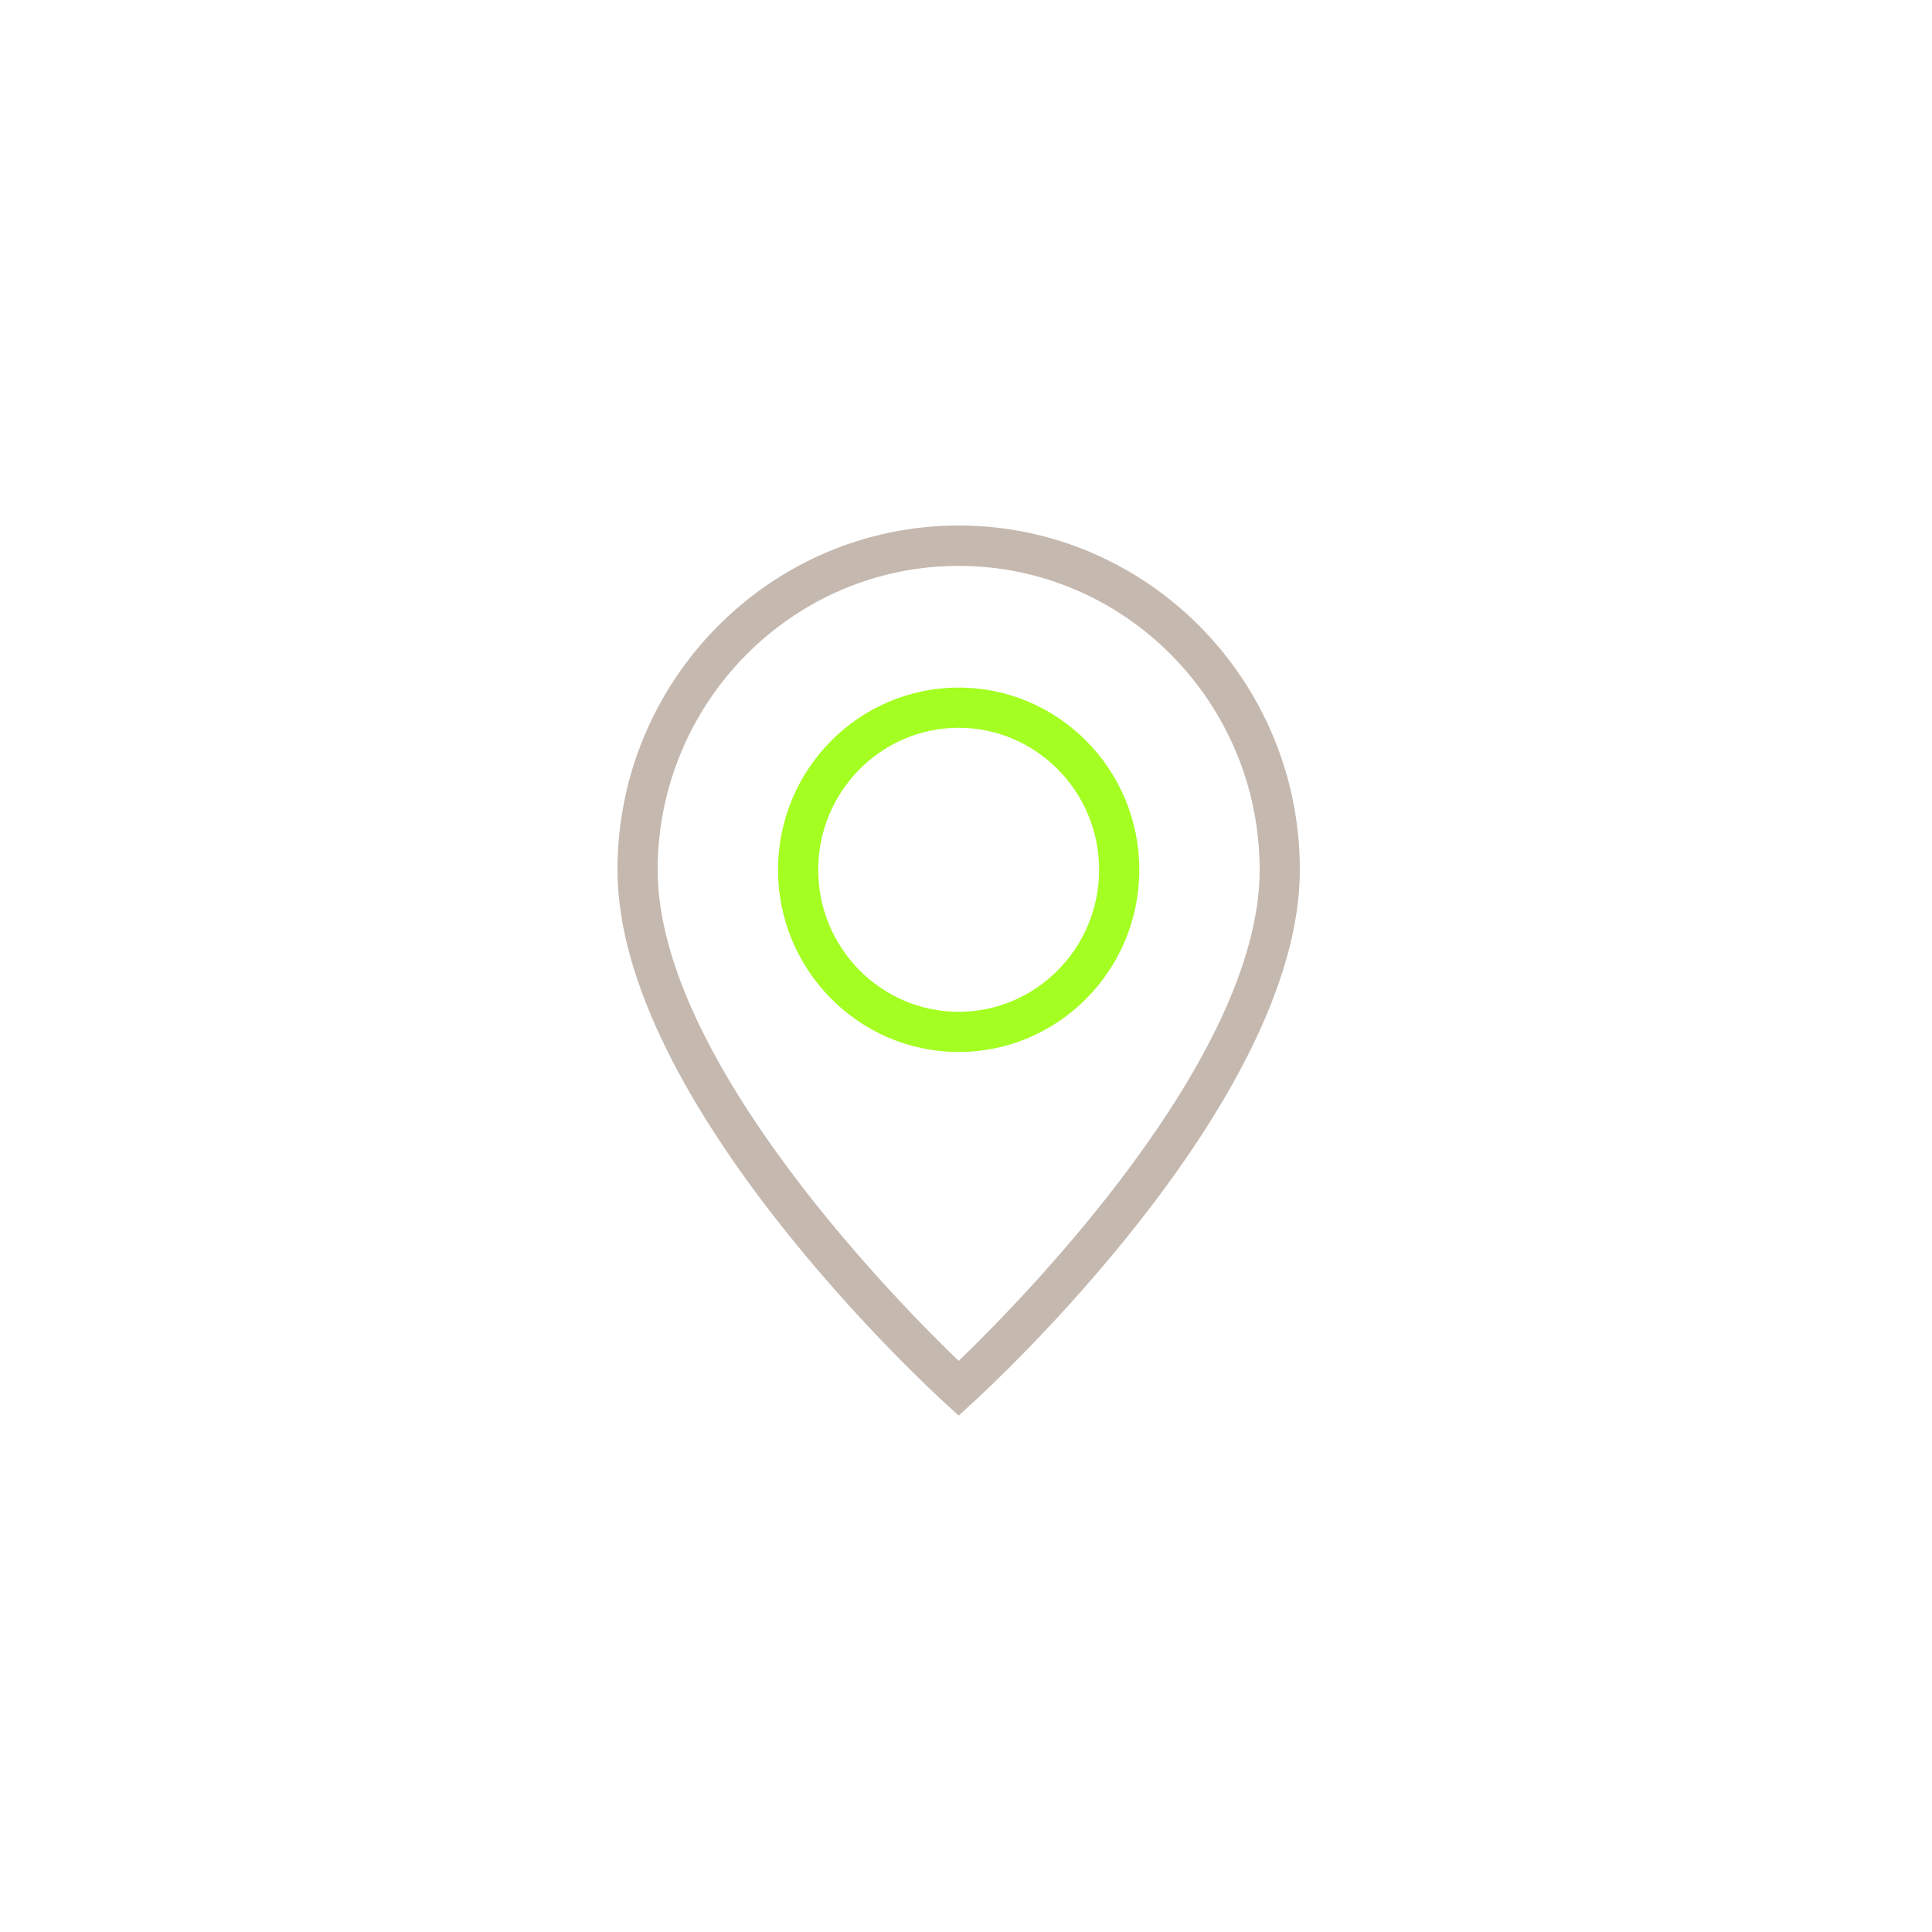 <?xml version="1.0" encoding="UTF-8"?> <svg xmlns="http://www.w3.org/2000/svg" id="_Слой_1" data-name="Слой 1" viewBox="0 0 100 100"> <defs> <style> .cls-1 { fill: #c5b8af; } .cls-1, .cls-2 { stroke-width: 0px; } .cls-2 { fill: #a4fe21; } </style> </defs> <path class="cls-2" d="m49.62,54.45c-5.15,0-9.35-4.23-9.35-9.43s4.19-9.43,9.35-9.43,9.35,4.23,9.35,9.43-4.19,9.43-9.35,9.43Zm0-16.78c-4.01,0-7.27,3.3-7.27,7.35s3.26,7.35,7.27,7.35,7.27-3.3,7.27-7.35-3.26-7.35-7.27-7.35Z"></path> <path class="cls-1" d="m49.62,73.27l-.7-.64c-.69-.63-16.96-15.54-16.96-27.61,0-9.82,7.92-17.82,17.66-17.82s17.66,7.99,17.66,17.82c0,12.07-16.26,26.98-16.96,27.61l-.7.64Zm0-43.98c-8.59,0-15.58,7.06-15.58,15.74,0,9.81,12.46,22.41,15.58,25.41,3.12-3,15.58-15.61,15.58-25.41,0-8.68-6.99-15.74-15.58-15.74Z"></path> </svg> 